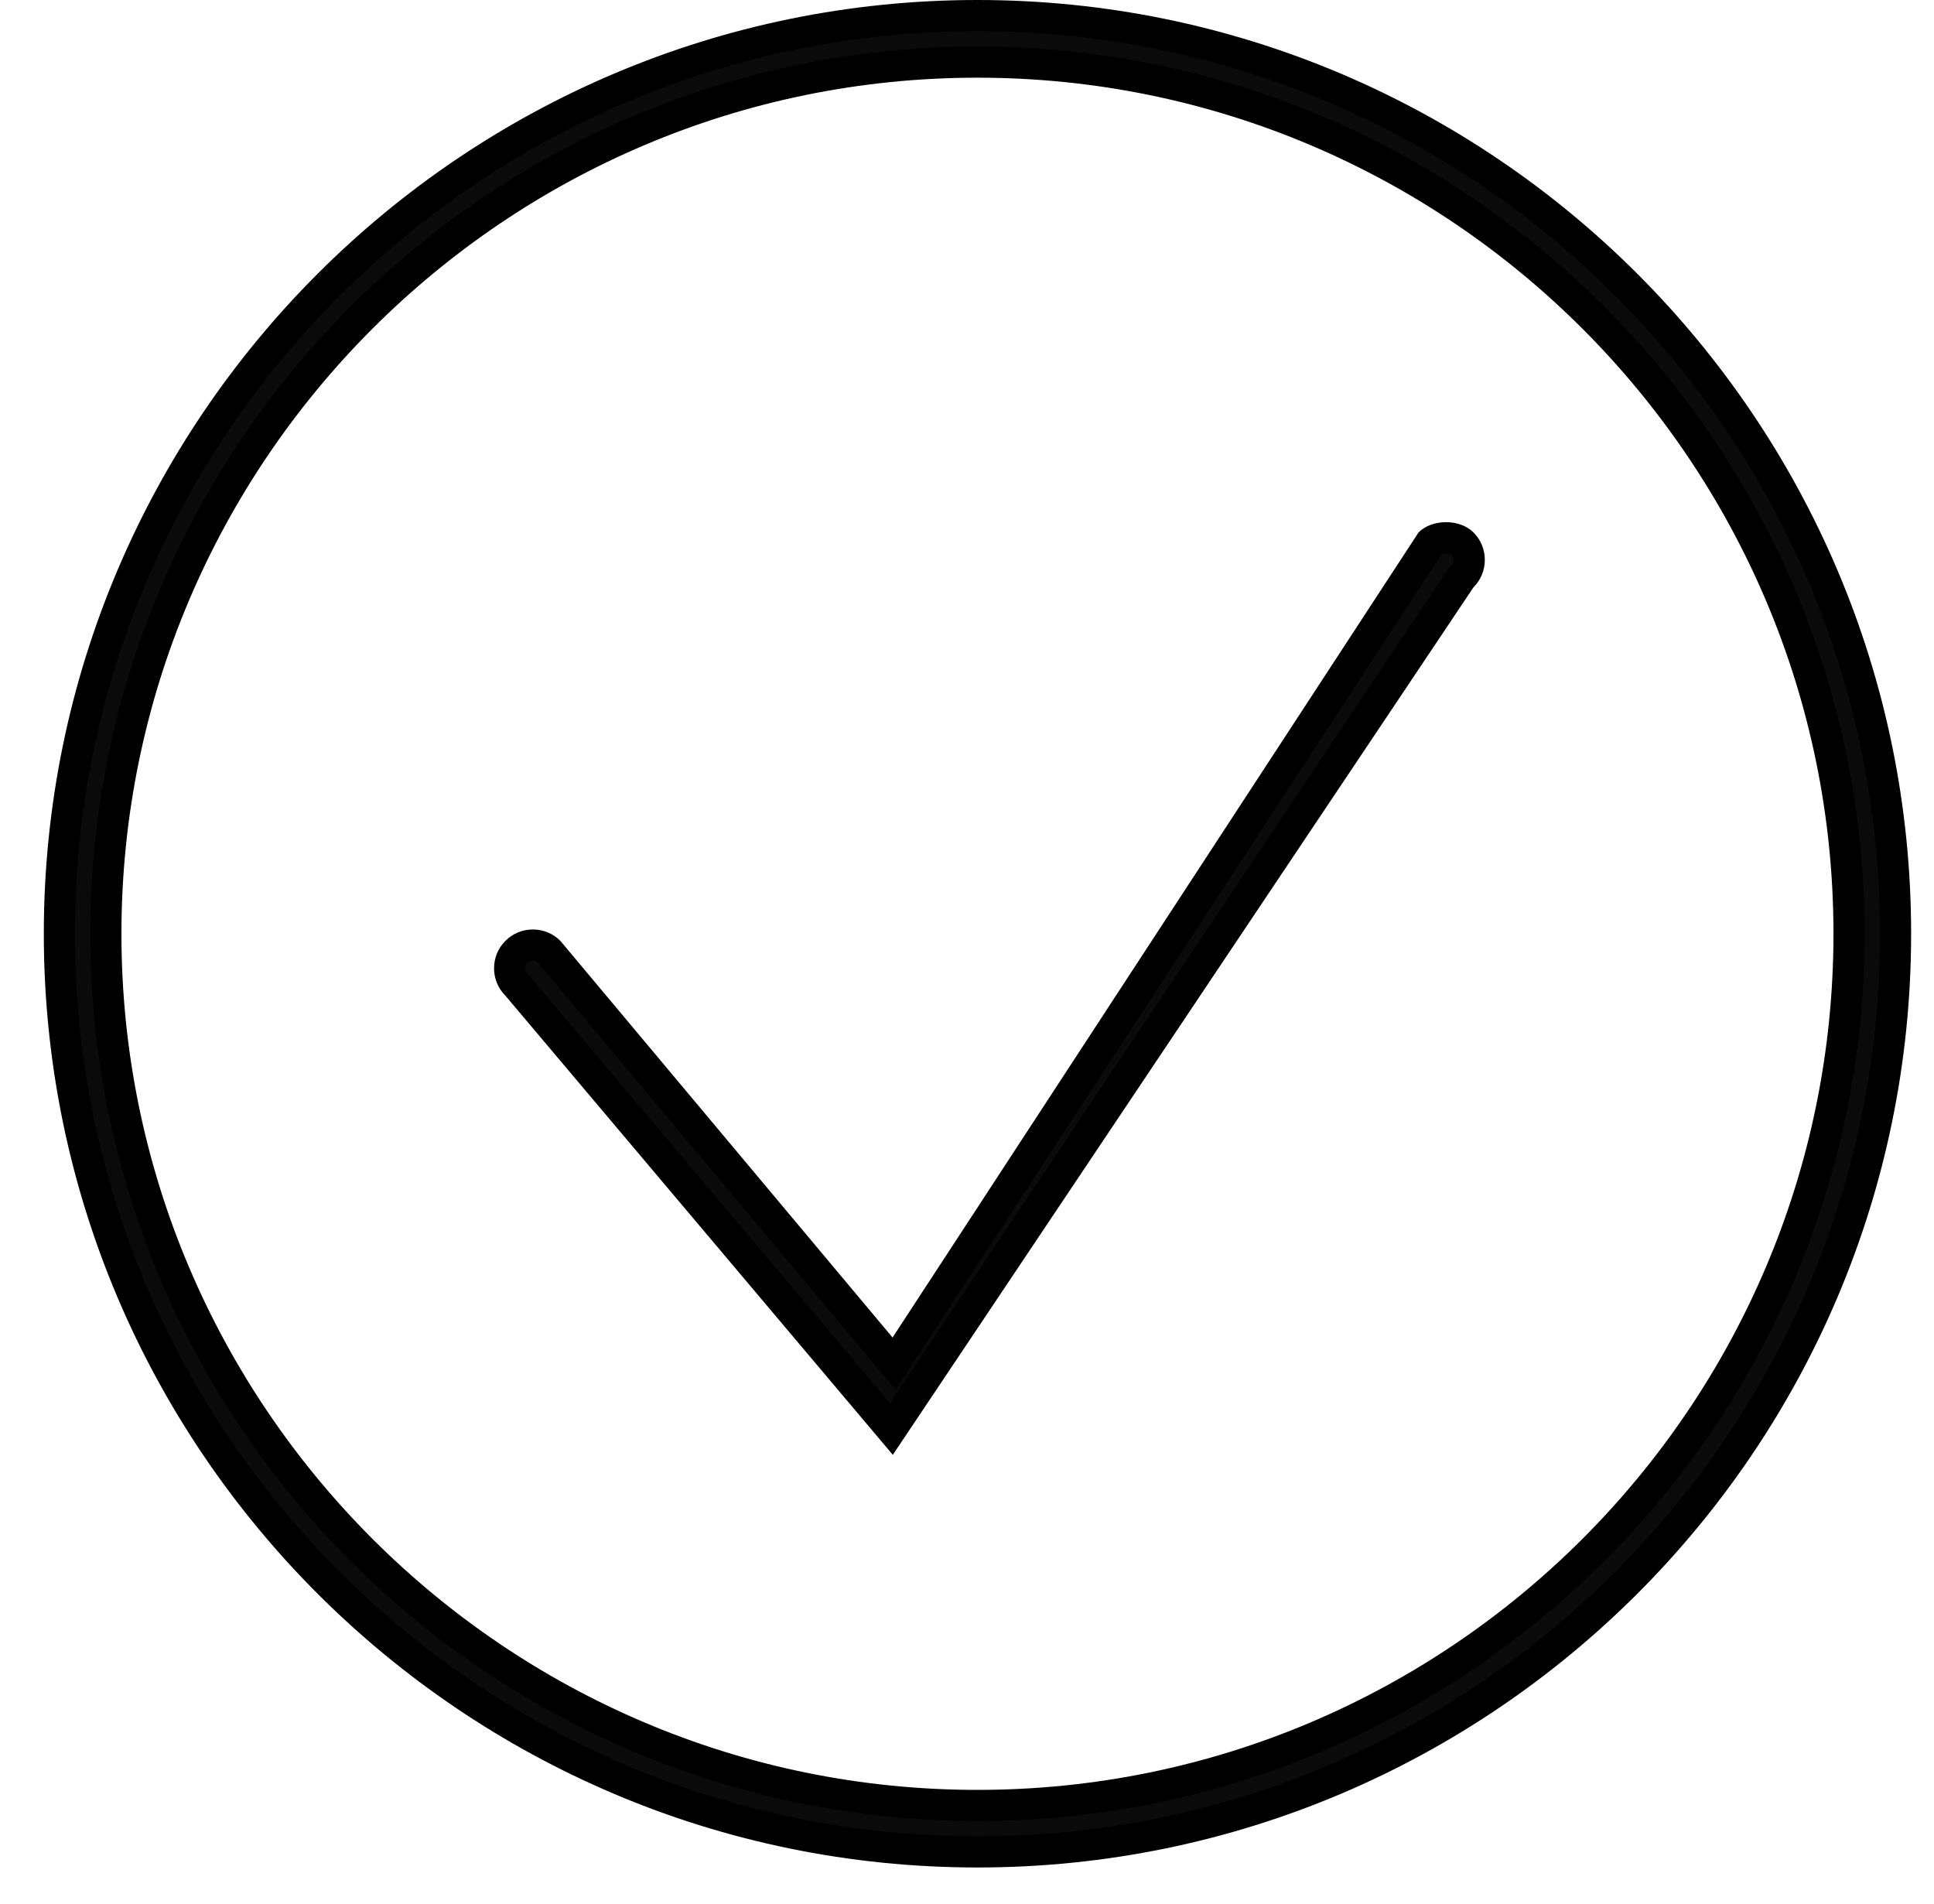 <?xml version="1.0" encoding="UTF-8"?>
<svg xmlns="http://www.w3.org/2000/svg" xmlns:xlink="http://www.w3.org/1999/xlink" version="1.1" id="Ebene_1" x="0px" y="0px" width="80.917px" height="79.667px" viewBox="0 0 80.917 79.667" xml:space="preserve">
<g>
	<g>
		<path fill="#0A0A0A" d="M40.897,77.477c-21.182,0-38.414-17.231-38.414-38.412c0-21.182,17.232-38.415,38.414-38.415    S79.31,17.883,79.31,39.065C79.31,60.246,62.079,77.477,40.897,77.477z M40.897,2.6C20.79,2.6,4.43,18.958,4.43,39.065    c0,20.107,16.359,36.467,36.467,36.467c20.106,0,36.465-16.359,36.465-36.467C77.362,18.958,61.003,2.6,40.897,2.6z"></path>
		<path d="M40.897,1.3c20.823,0,37.764,16.941,37.764,37.765c0,20.822-16.94,37.763-37.764,37.763S3.132,59.887,3.132,39.065    C3.132,18.241,20.074,1.3,40.897,1.3 M40.897,76.181c20.465,0,37.114-16.65,37.114-37.116C78.011,18.6,61.362,1.95,40.897,1.95    C20.431,1.95,3.781,18.6,3.781,39.065C3.781,59.531,20.431,76.181,40.897,76.181 M40.897,0C19.357,0,1.833,17.524,1.833,39.065    c0,21.539,17.524,39.062,39.064,39.062S79.96,60.604,79.96,39.065C79.96,17.524,62.437,0,40.897,0L40.897,0z M40.897,74.881    c-19.749,0-35.816-16.067-35.816-35.816c0-19.749,16.067-35.815,35.816-35.815c19.747,0,35.814,16.067,35.814,35.815    C76.711,58.814,60.645,74.881,40.897,74.881L40.897,74.881z"></path>
	</g>
	<g>
		<path fill="#0A0A0A" d="M21.642,41.237c-0.221-0.225-0.321-0.469-0.321-0.729s0.101-0.505,0.285-0.689    c0.183-0.184,0.427-0.283,0.688-0.283s0.507,0.101,0.689,0.283l14.425,17.227l22.444-34.351c0.151-0.126,0.387-0.2,0.645-0.2    c0.283,0,0.541,0.089,0.691,0.239c0.183,0.183,0.283,0.428,0.283,0.688c0,0.261-0.101,0.506-0.284,0.69l-0.045,0.045    L37.294,59.785L21.642,41.237z"></path>
		<path d="M60.498,23.145c0.127,0,0.214,0.036,0.231,0.048c0.062,0.062,0.094,0.139,0.094,0.229c0,0.09-0.032,0.168-0.095,0.231    l-0.09,0.09l-0.07,0.105L37.234,58.706L22.138,40.817l-0.034-0.041l-0.038-0.038c-0.063-0.063-0.096-0.141-0.096-0.229    c0-0.09,0.032-0.166,0.098-0.231c0.06-0.061,0.137-0.092,0.227-0.092c0.078,0,0.146,0.023,0.202,0.069l13.852,16.536l1.125,1.344    l0.959-1.468l21.885-33.494C60.358,23.159,60.42,23.145,60.498,23.145 M60.498,21.845c-0.431,0-0.861,0.142-1.146,0.428    L37.344,55.956l-13.9-16.596c-0.306-0.306-0.714-0.475-1.149-0.475s-0.844,0.168-1.148,0.475    c-0.307,0.307-0.476,0.714-0.476,1.148c0,0.434,0.169,0.841,0.475,1.147l16.209,19.208l24.294-36.292    c0.306-0.306,0.475-0.714,0.475-1.149s-0.169-0.843-0.475-1.148C61.362,21.988,60.929,21.845,60.498,21.845L60.498,21.845z"></path>
	</g>
</g>
</svg>

